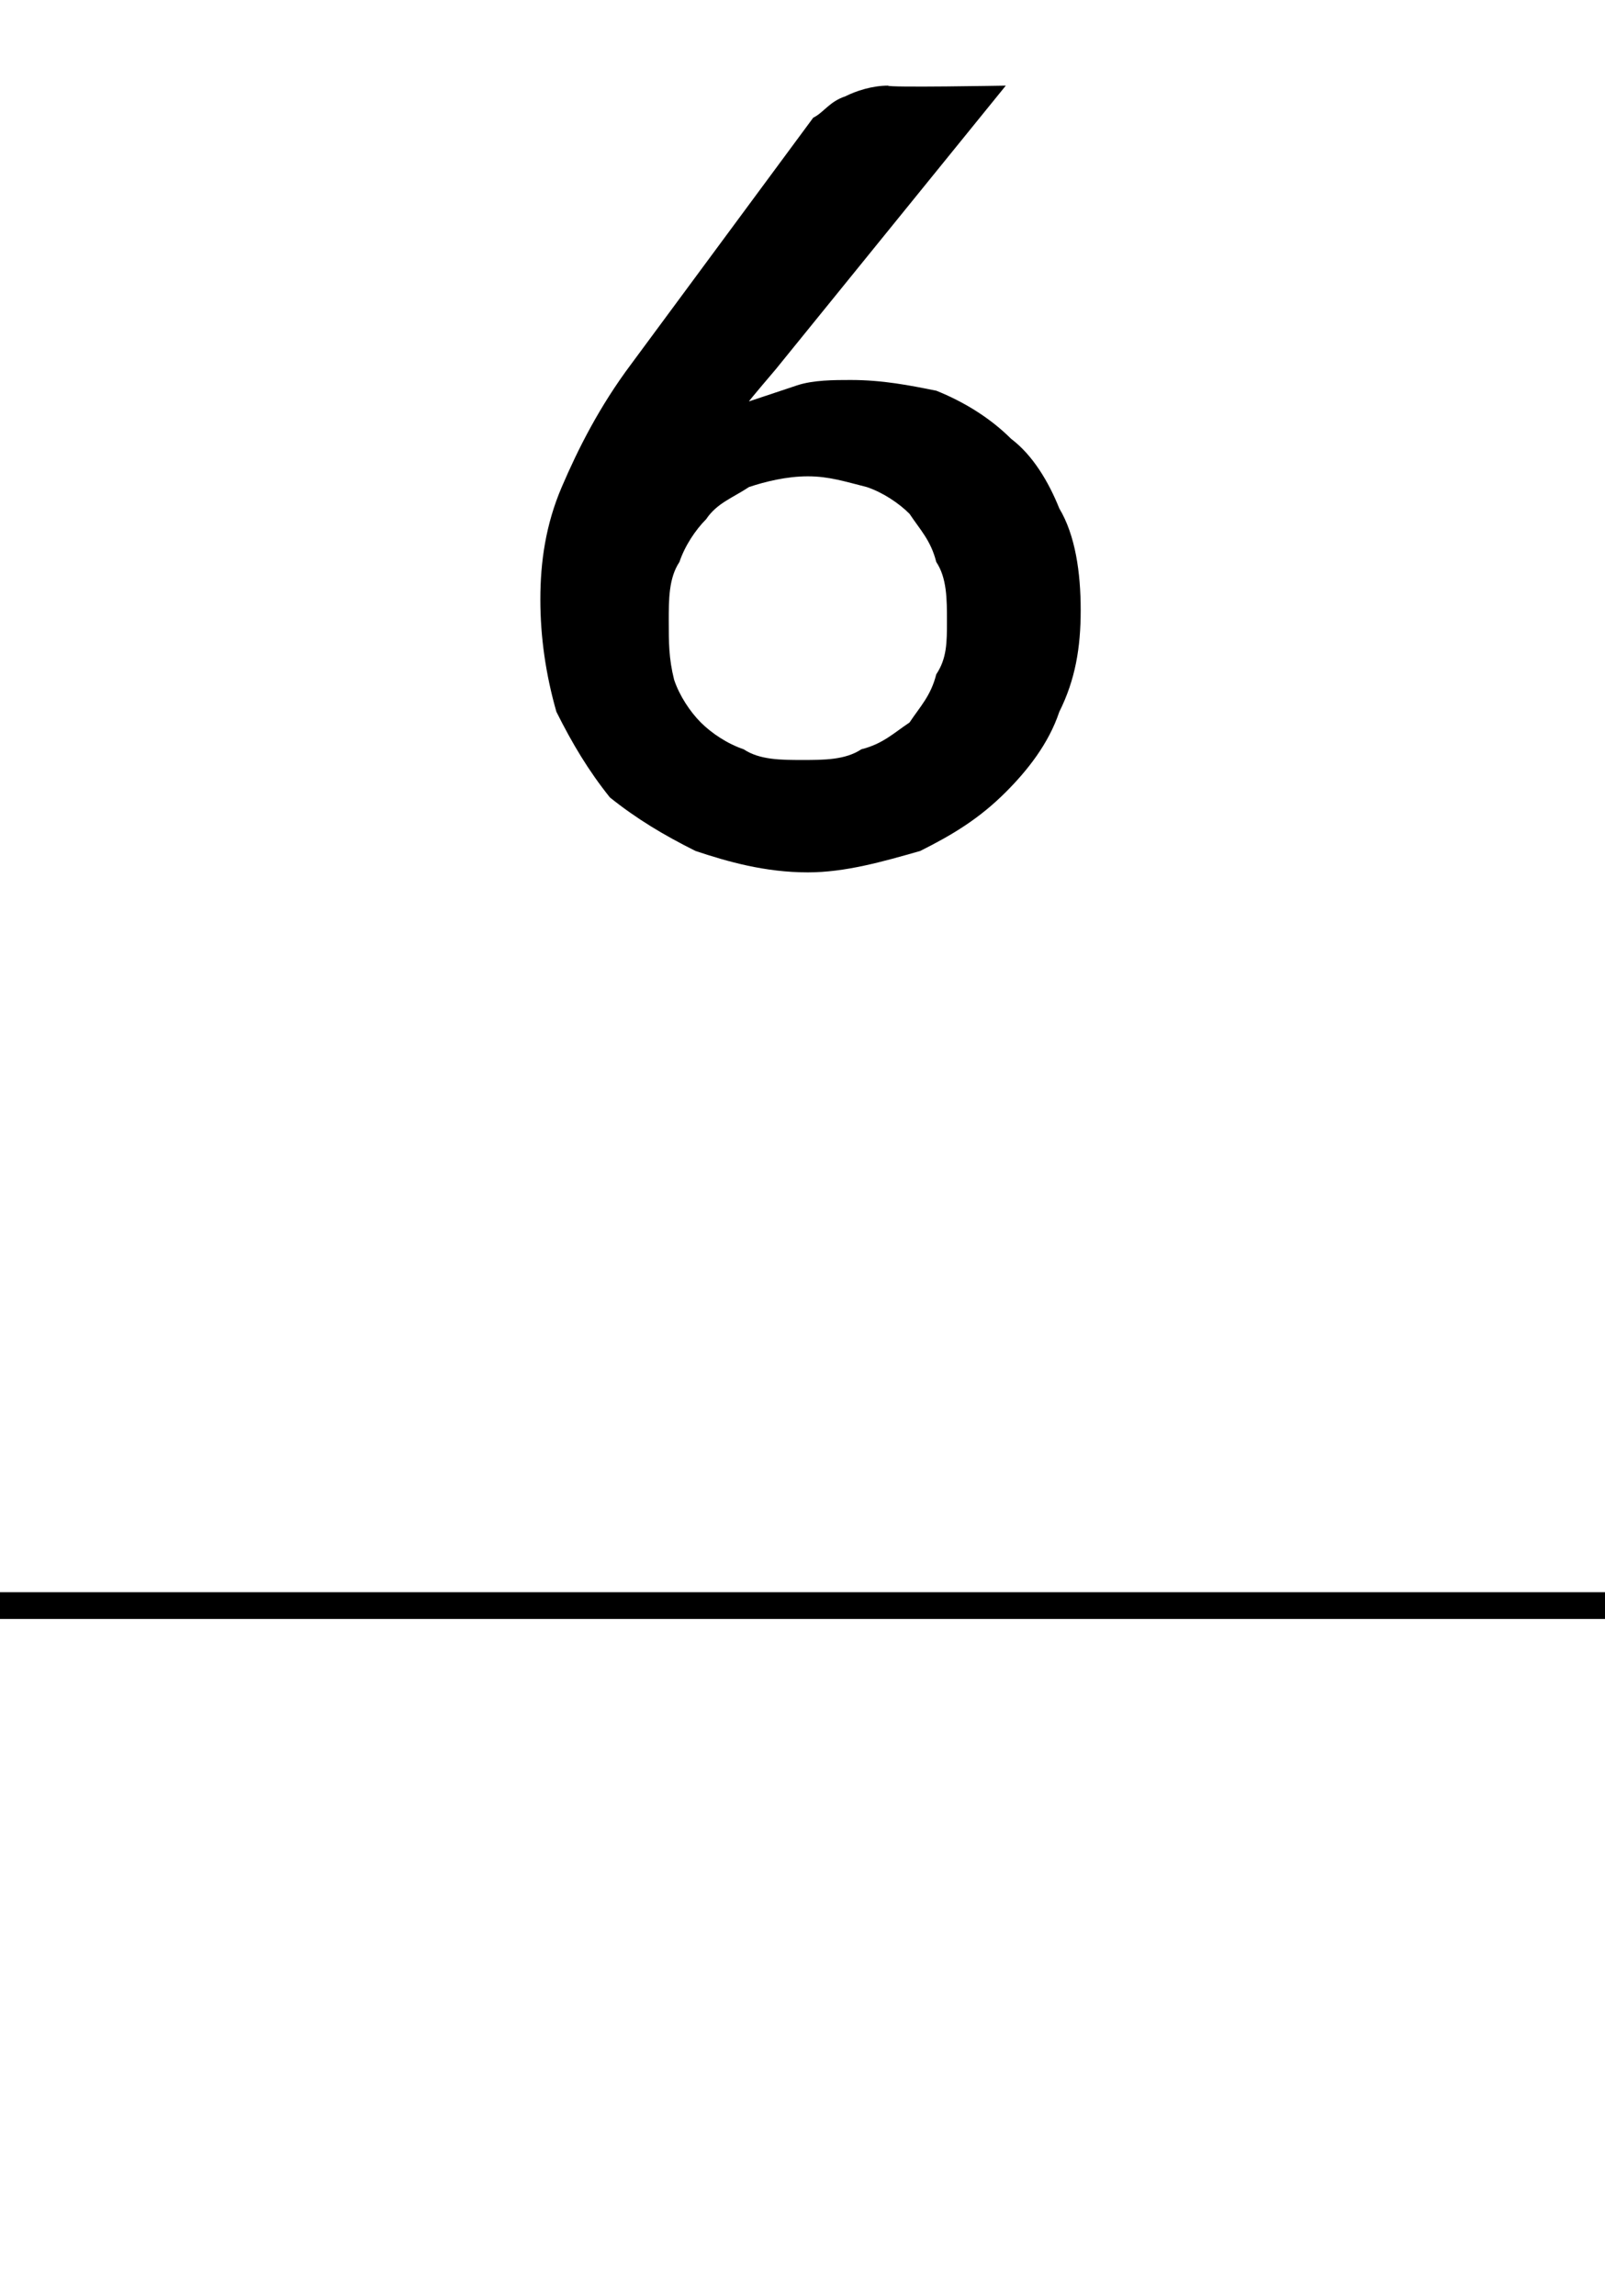 <?xml version="1.0" standalone="no"?><!DOCTYPE svg PUBLIC "-//W3C//DTD SVG 1.1//EN" "http://www.w3.org/Graphics/SVG/1.1/DTD/svg11.dtd"><svg xmlns="http://www.w3.org/2000/svg" version="1.1" width="30px" height="42.9px" viewBox="0 0 30 42.9">  <desc>6</desc>  <defs/>  <g class="svg-textframe-paragraphrules">    <line class="svg-paragraph-ruleabove" y1="30" y2="30" x1="0" x2="30.1" stroke="#000" stroke-width="0.5"/>  </g>  <g id="Polygon10326">    <path d="M 14.5 6.9 C 14.5 6.9 13.98 7.51 14 7.5 C 14.3 7.4 14.6 7.3 14.9 7.2 C 15.2 7.1 15.6 7.1 15.9 7.1 C 16.5 7.1 17 7.2 17.5 7.3 C 18 7.5 18.5 7.8 18.9 8.2 C 19.3 8.5 19.6 9 19.8 9.5 C 20.1 10 20.2 10.7 20.2 11.4 C 20.2 12.1 20.1 12.7 19.8 13.3 C 19.6 13.9 19.2 14.4 18.8 14.8 C 18.3 15.3 17.8 15.6 17.2 15.9 C 16.5 16.1 15.8 16.3 15.1 16.3 C 14.3 16.3 13.6 16.1 13 15.9 C 12.4 15.6 11.9 15.3 11.4 14.9 C 11 14.4 10.7 13.9 10.4 13.3 C 10.2 12.6 10.1 11.9 10.1 11.2 C 10.1 10.5 10.2 9.8 10.5 9.1 C 10.8 8.4 11.2 7.6 11.8 6.8 C 11.8 6.8 15.2 2.2 15.2 2.2 C 15.4 2.1 15.5 1.9 15.8 1.8 C 16 1.7 16.3 1.6 16.6 1.6 C 16.57 1.64 18.8 1.6 18.8 1.6 L 14.5 6.9 Z M 15 14.2 C 15.4 14.2 15.8 14.2 16.1 14 C 16.5 13.9 16.7 13.7 17 13.5 C 17.2 13.2 17.4 13 17.5 12.6 C 17.7 12.3 17.7 12 17.7 11.6 C 17.7 11.2 17.7 10.8 17.5 10.5 C 17.4 10.1 17.2 9.9 17 9.6 C 16.8 9.4 16.5 9.2 16.2 9.1 C 15.8 9 15.5 8.9 15.1 8.9 C 14.7 8.9 14.3 9 14 9.1 C 13.7 9.3 13.4 9.4 13.2 9.7 C 13 9.9 12.8 10.2 12.7 10.5 C 12.5 10.8 12.5 11.2 12.5 11.6 C 12.5 12 12.5 12.3 12.6 12.7 C 12.7 13 12.9 13.3 13.1 13.5 C 13.3 13.7 13.6 13.9 13.9 14 C 14.2 14.2 14.6 14.2 15 14.2 Z " stroke="none" fill="#000"/>  </g></svg>